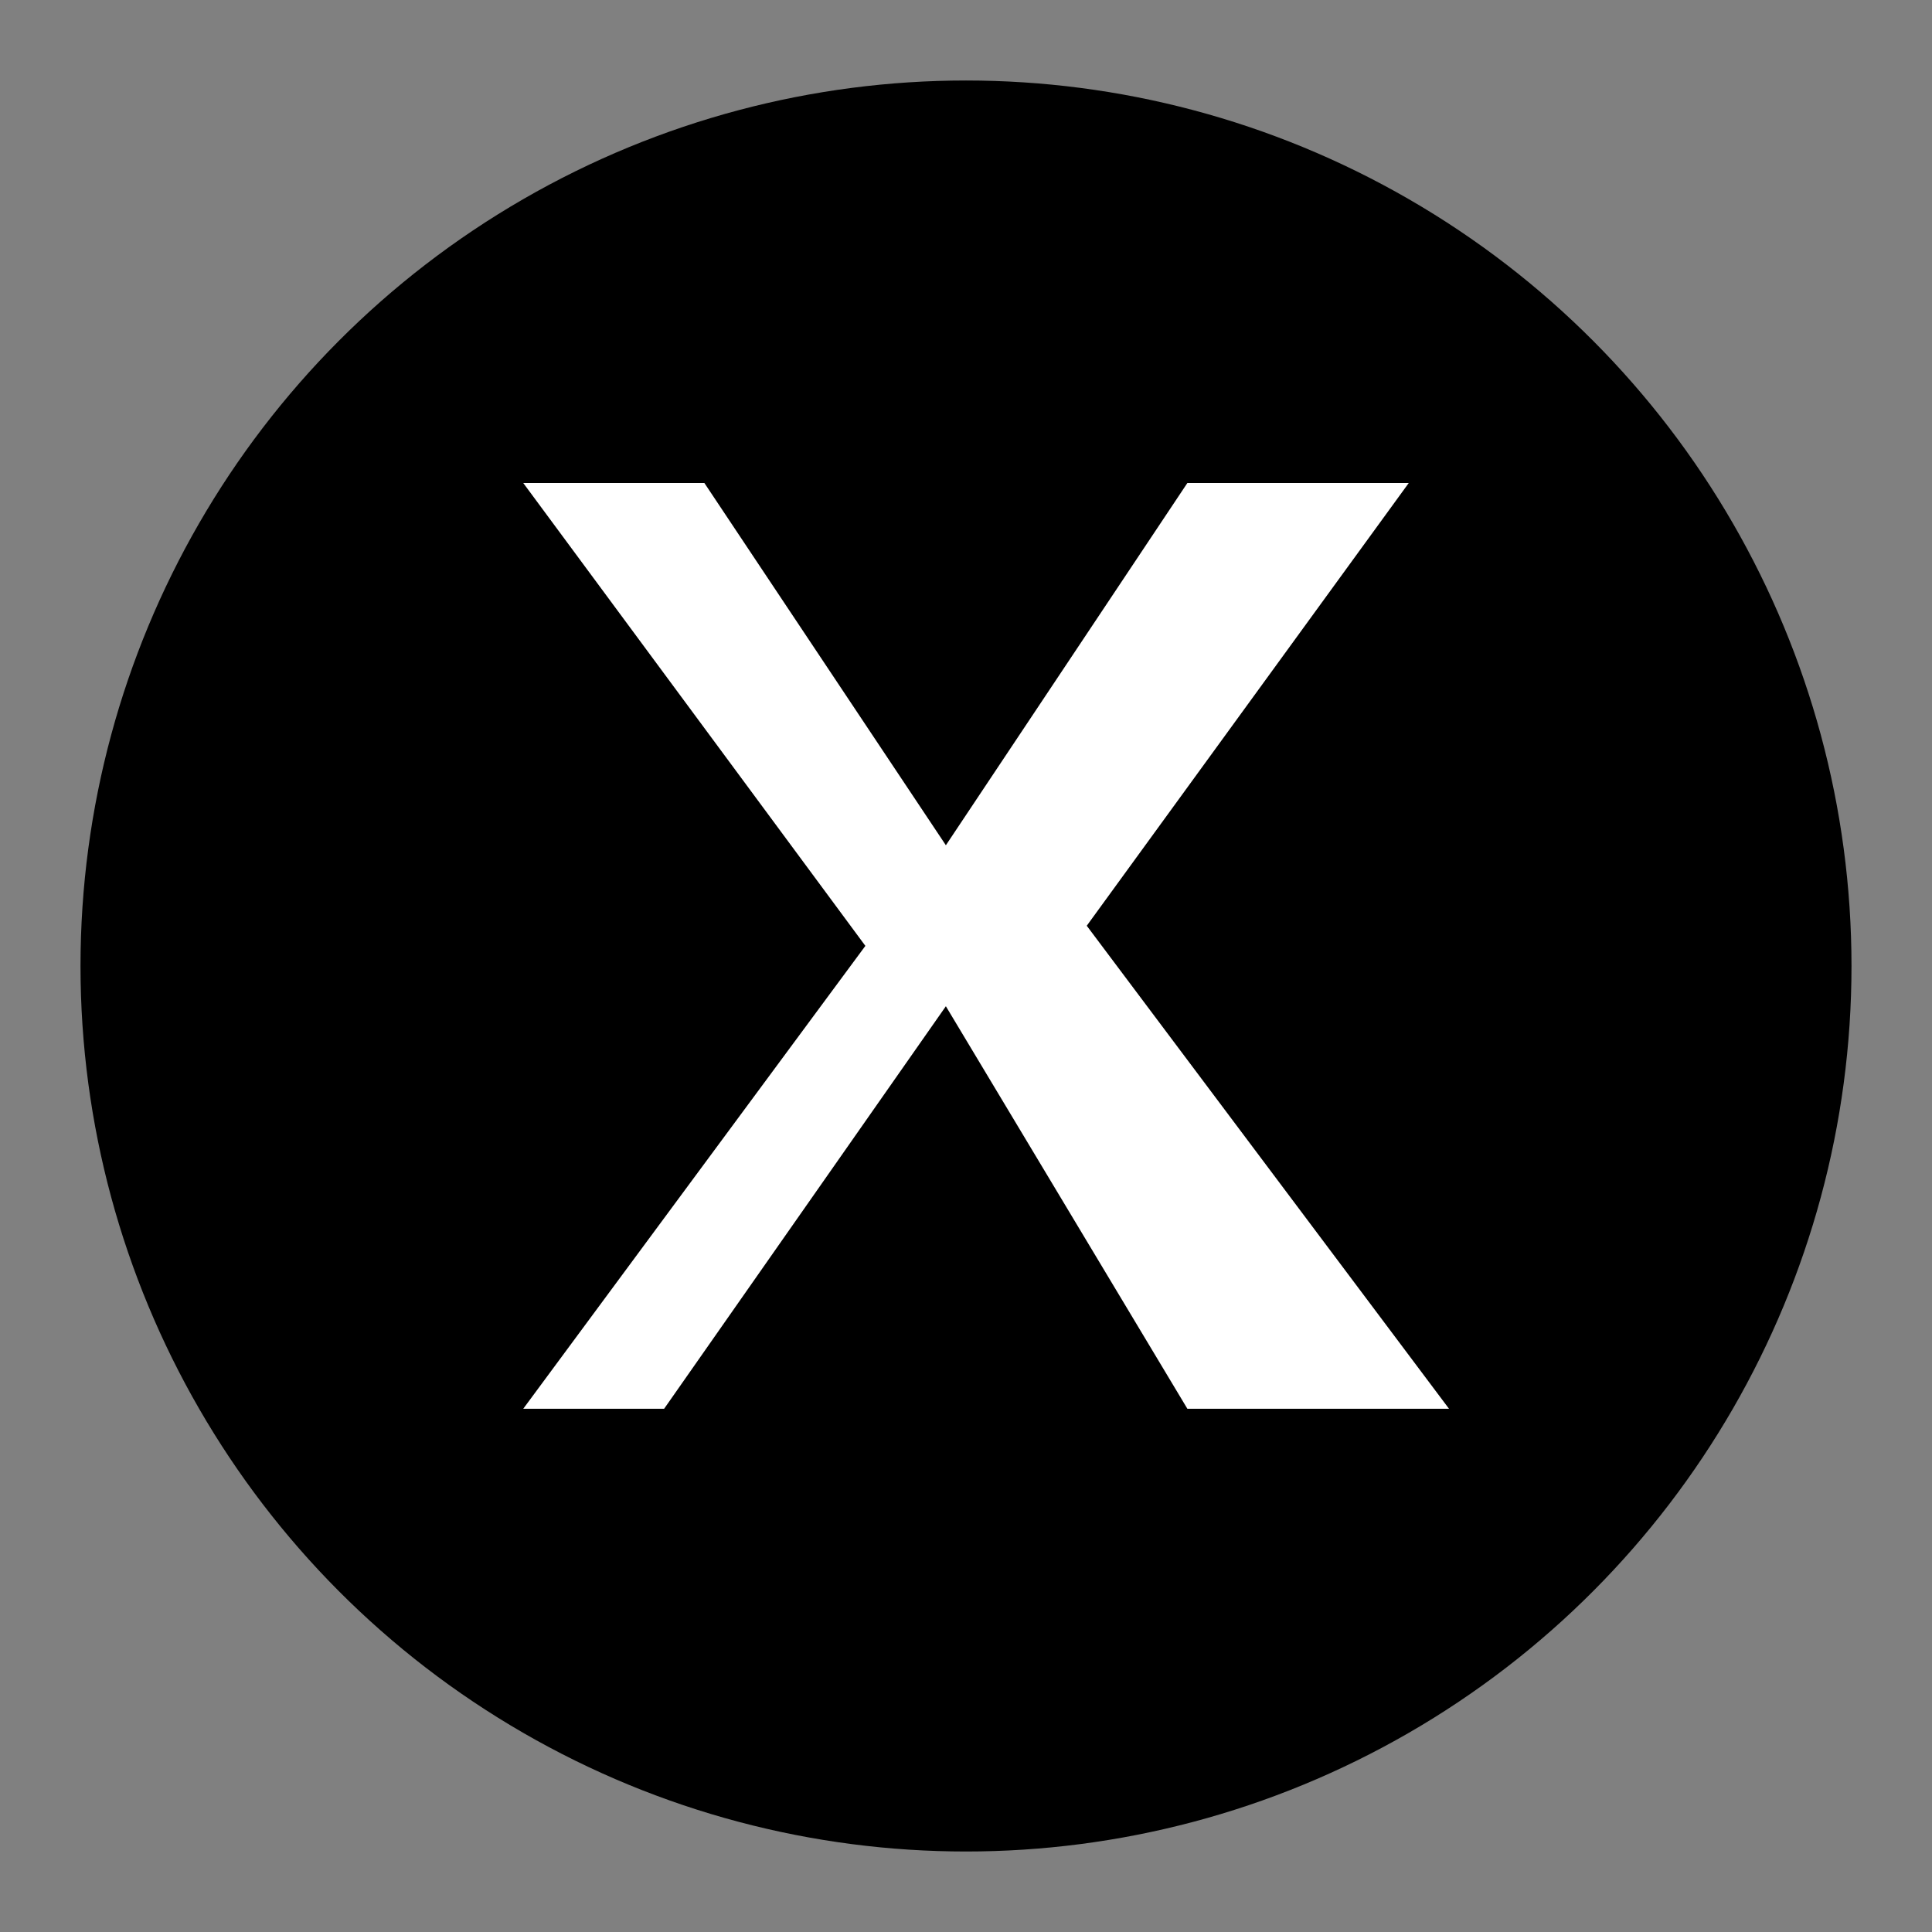 <?xml version="1.0" encoding="UTF-8"?>
<svg width="48" height="48" viewBox="0 0 48 48" xmlns="http://www.w3.org/2000/svg">
  <rect x="0" y="0" width="48" height="48" fill="#808080" stroke="none"/>
  <!-- Twitter/X icon -->
  <circle cx="24" cy="24" r="22" fill="#000000" />
  
  <!-- X shape -->
  <path d="M13 12L21.5 23.5L13 35H16.5L23.5 25L29.5 35H36L27 23L35 12H29.5L23.5 21L17.5 12H13Z" fill="white" />
</svg>